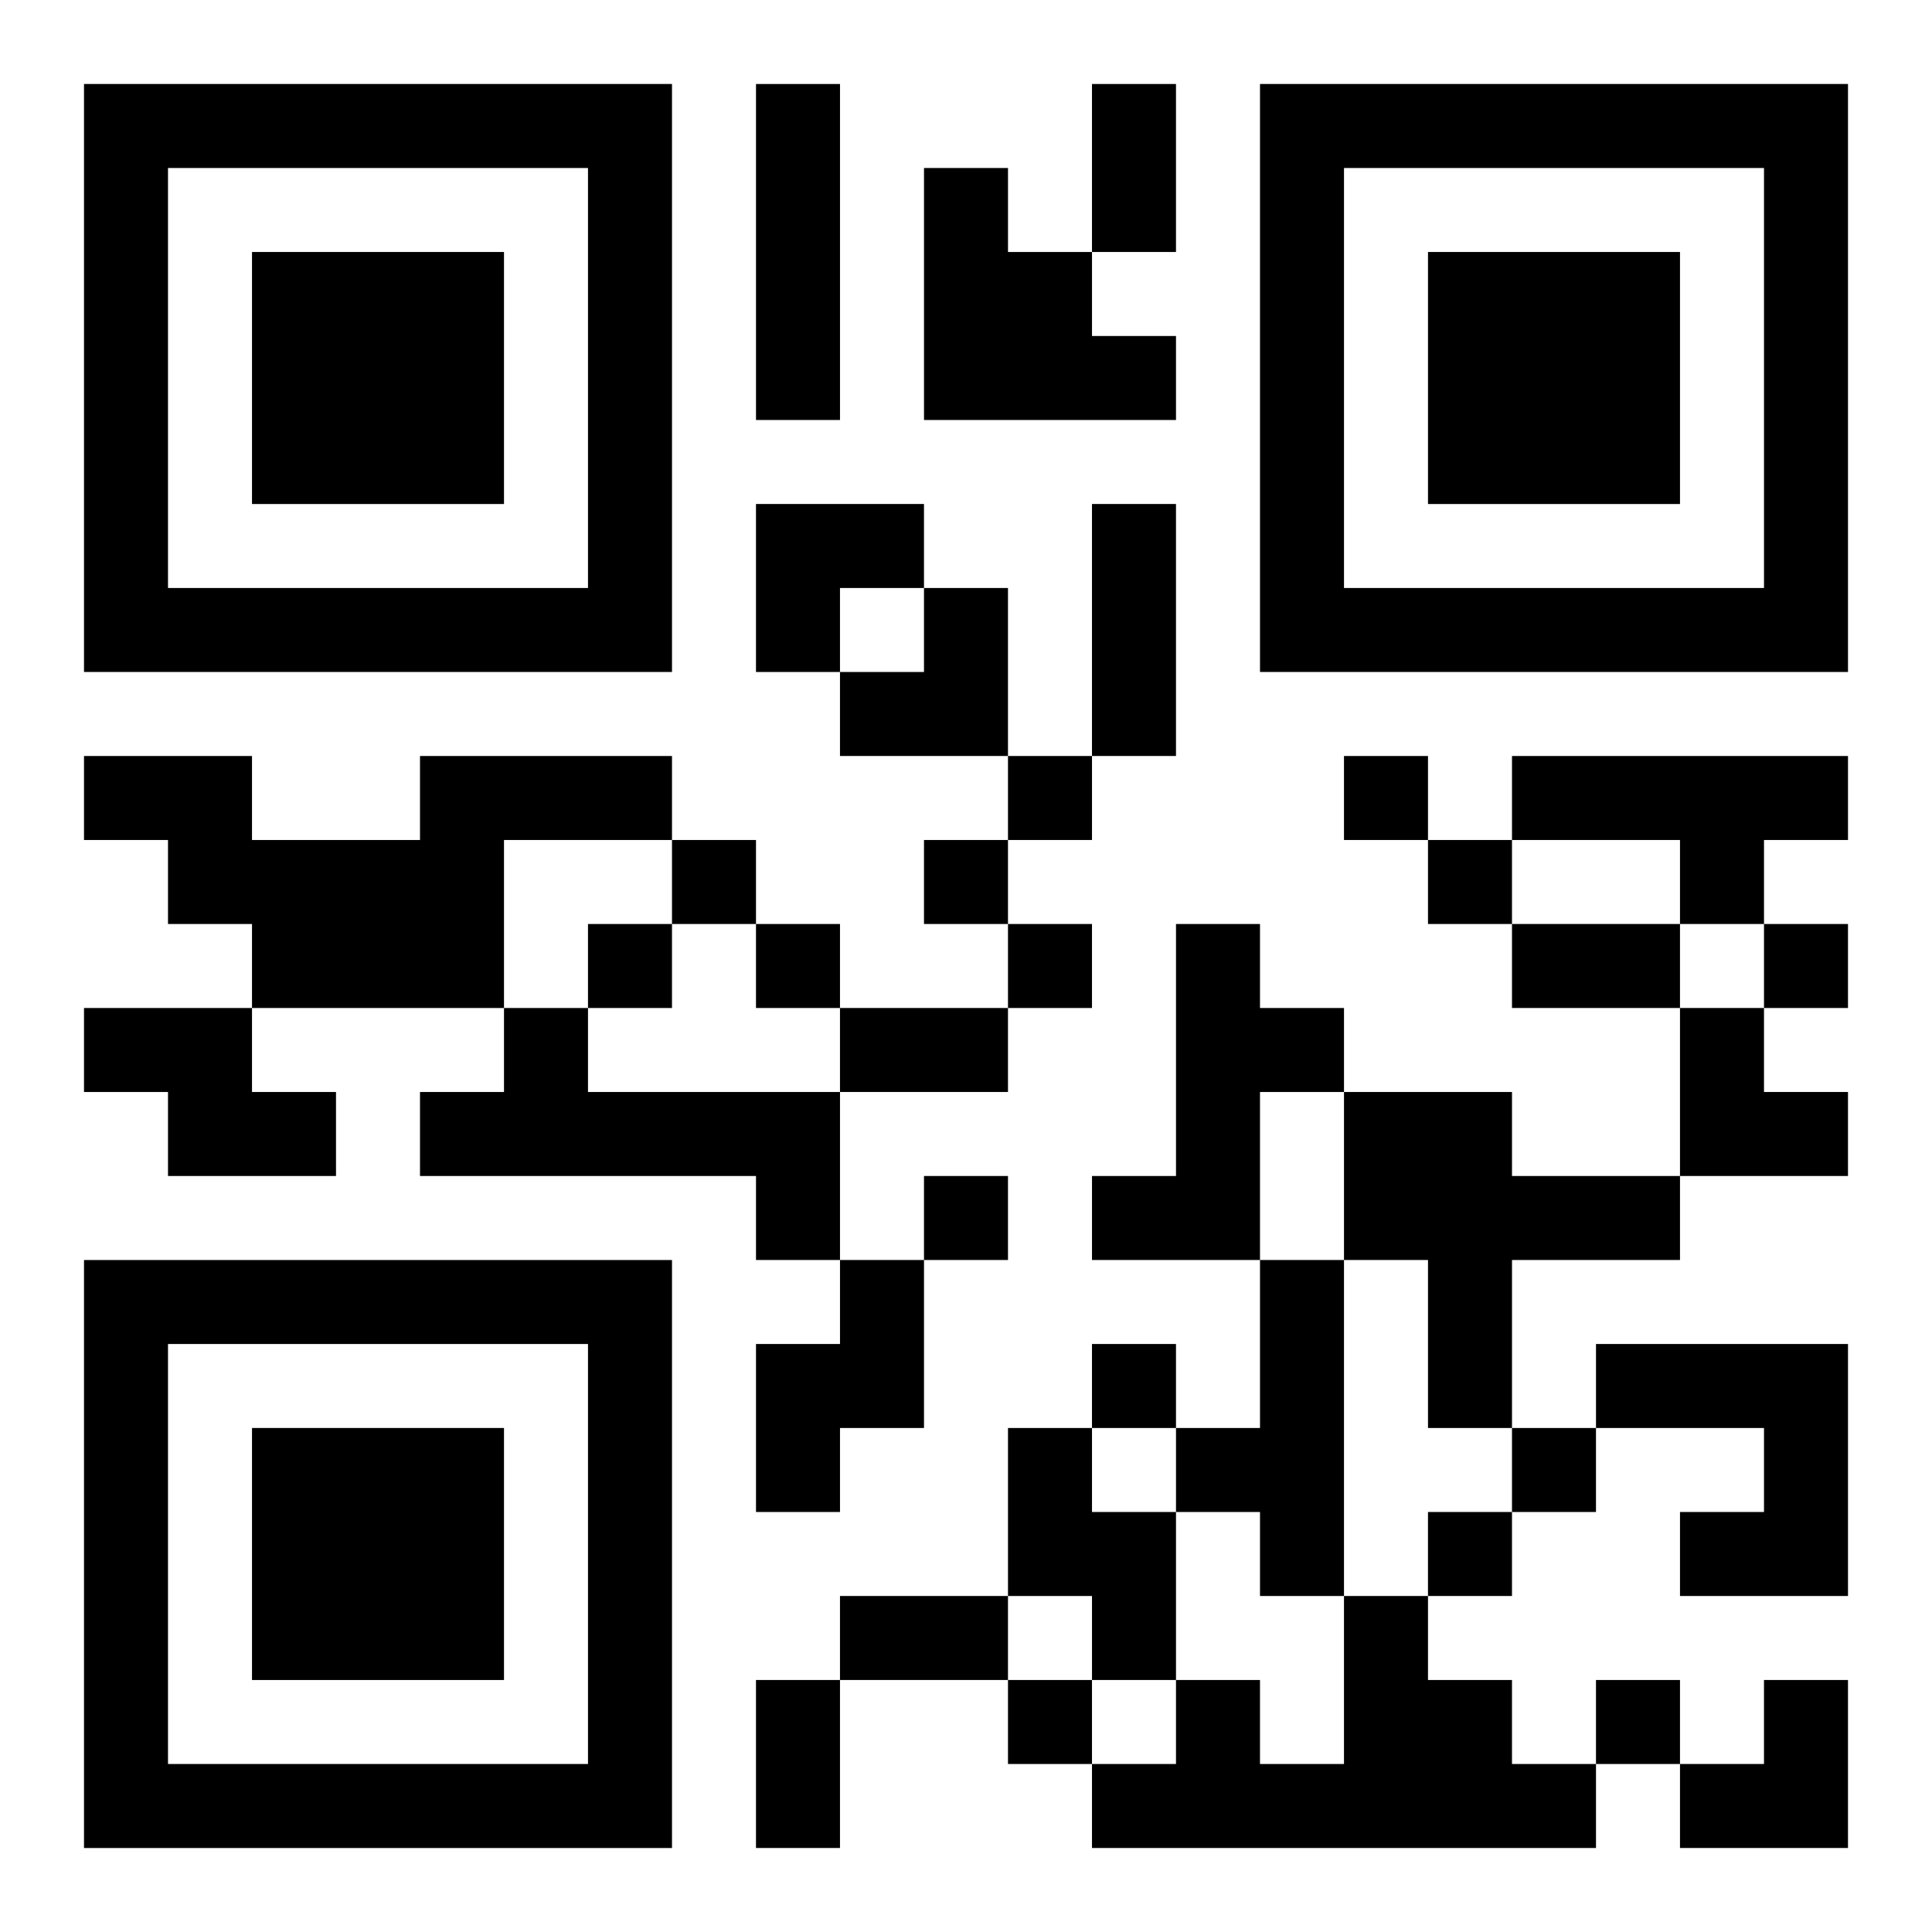 <?xml version="1.0" encoding="UTF-8"?>
<svg width="250" height="250" baseProfile="full" version="1.1" viewBox="-1 -1 23 23" xmlns="http://www.w3.org/2000/svg" xmlns:xlink="http://www.w3.org/1999/xlink"><symbol id="a"><path d="m0 7v7h7v-7h-7zm1 1h5v5h-5v-5zm1 1v3h3v-3h-3z"/></symbol><use y="-7" xlink:href="#a"/><use y="7" xlink:href="#a"/><use x="14" y="-7" xlink:href="#a"/><path d="m8 0h1v4h-1v-4m2 1h1v1h1v1h1v1h-3v-3m-6 7h3v1h-2v2h-3v-1h-1v-1h-1v-1h2v1h2v-1m13 0h4v1h-1v1h-1v-1h-2v-1m-4 2h1v1h1v1h-1v2h-2v-1h1v-3m-13 1h2v1h1v1h-2v-1h-1v-1m5 0h1v1h3v2h-1v-1h-4v-1h1v-1m10 1h2v1h2v1h-2v2h-1v-2h-1v-2m-6 2h1v2h-1v1h-1v-2h1v-1m5 0h1v4h-1v-1h-1v-1h1v-2m4 1h3v3h-2v-1h1v-1h-2v-1m-7 1h1v1h1v2h-1v-1h-1v-2m4 2h1v1h1v1h1v1h-6v-1h1v-1h1v1h1v-2m-4-10v1h1v-1h-1m4 0v1h1v-1h-1m-8 1v1h1v-1h-1m3 0v1h1v-1h-1m6 0v1h1v-1h-1m-10 1v1h1v-1h-1m2 0v1h1v-1h-1m3 0v1h1v-1h-1m9 0v1h1v-1h-1m-10 3v1h1v-1h-1m2 2v1h1v-1h-1m5 1v1h1v-1h-1m-1 1v1h1v-1h-1m-5 2v1h1v-1h-1m7 0v1h1v-1h-1m-6-19h1v2h-1v-2m0 5h1v3h-1v-3m5 5h2v1h-2v-1m-8 1h2v1h-2v-1m0 7h2v1h-2v-1m-1 1h1v2h-1v-2m0-14h2v1h-1v1h-1zm1 1m1 0h1v2h-2v-1h1zm9 5h1v1h1v1h-2zm0 8m1 0h1v2h-2v-1h1z"/></svg>
